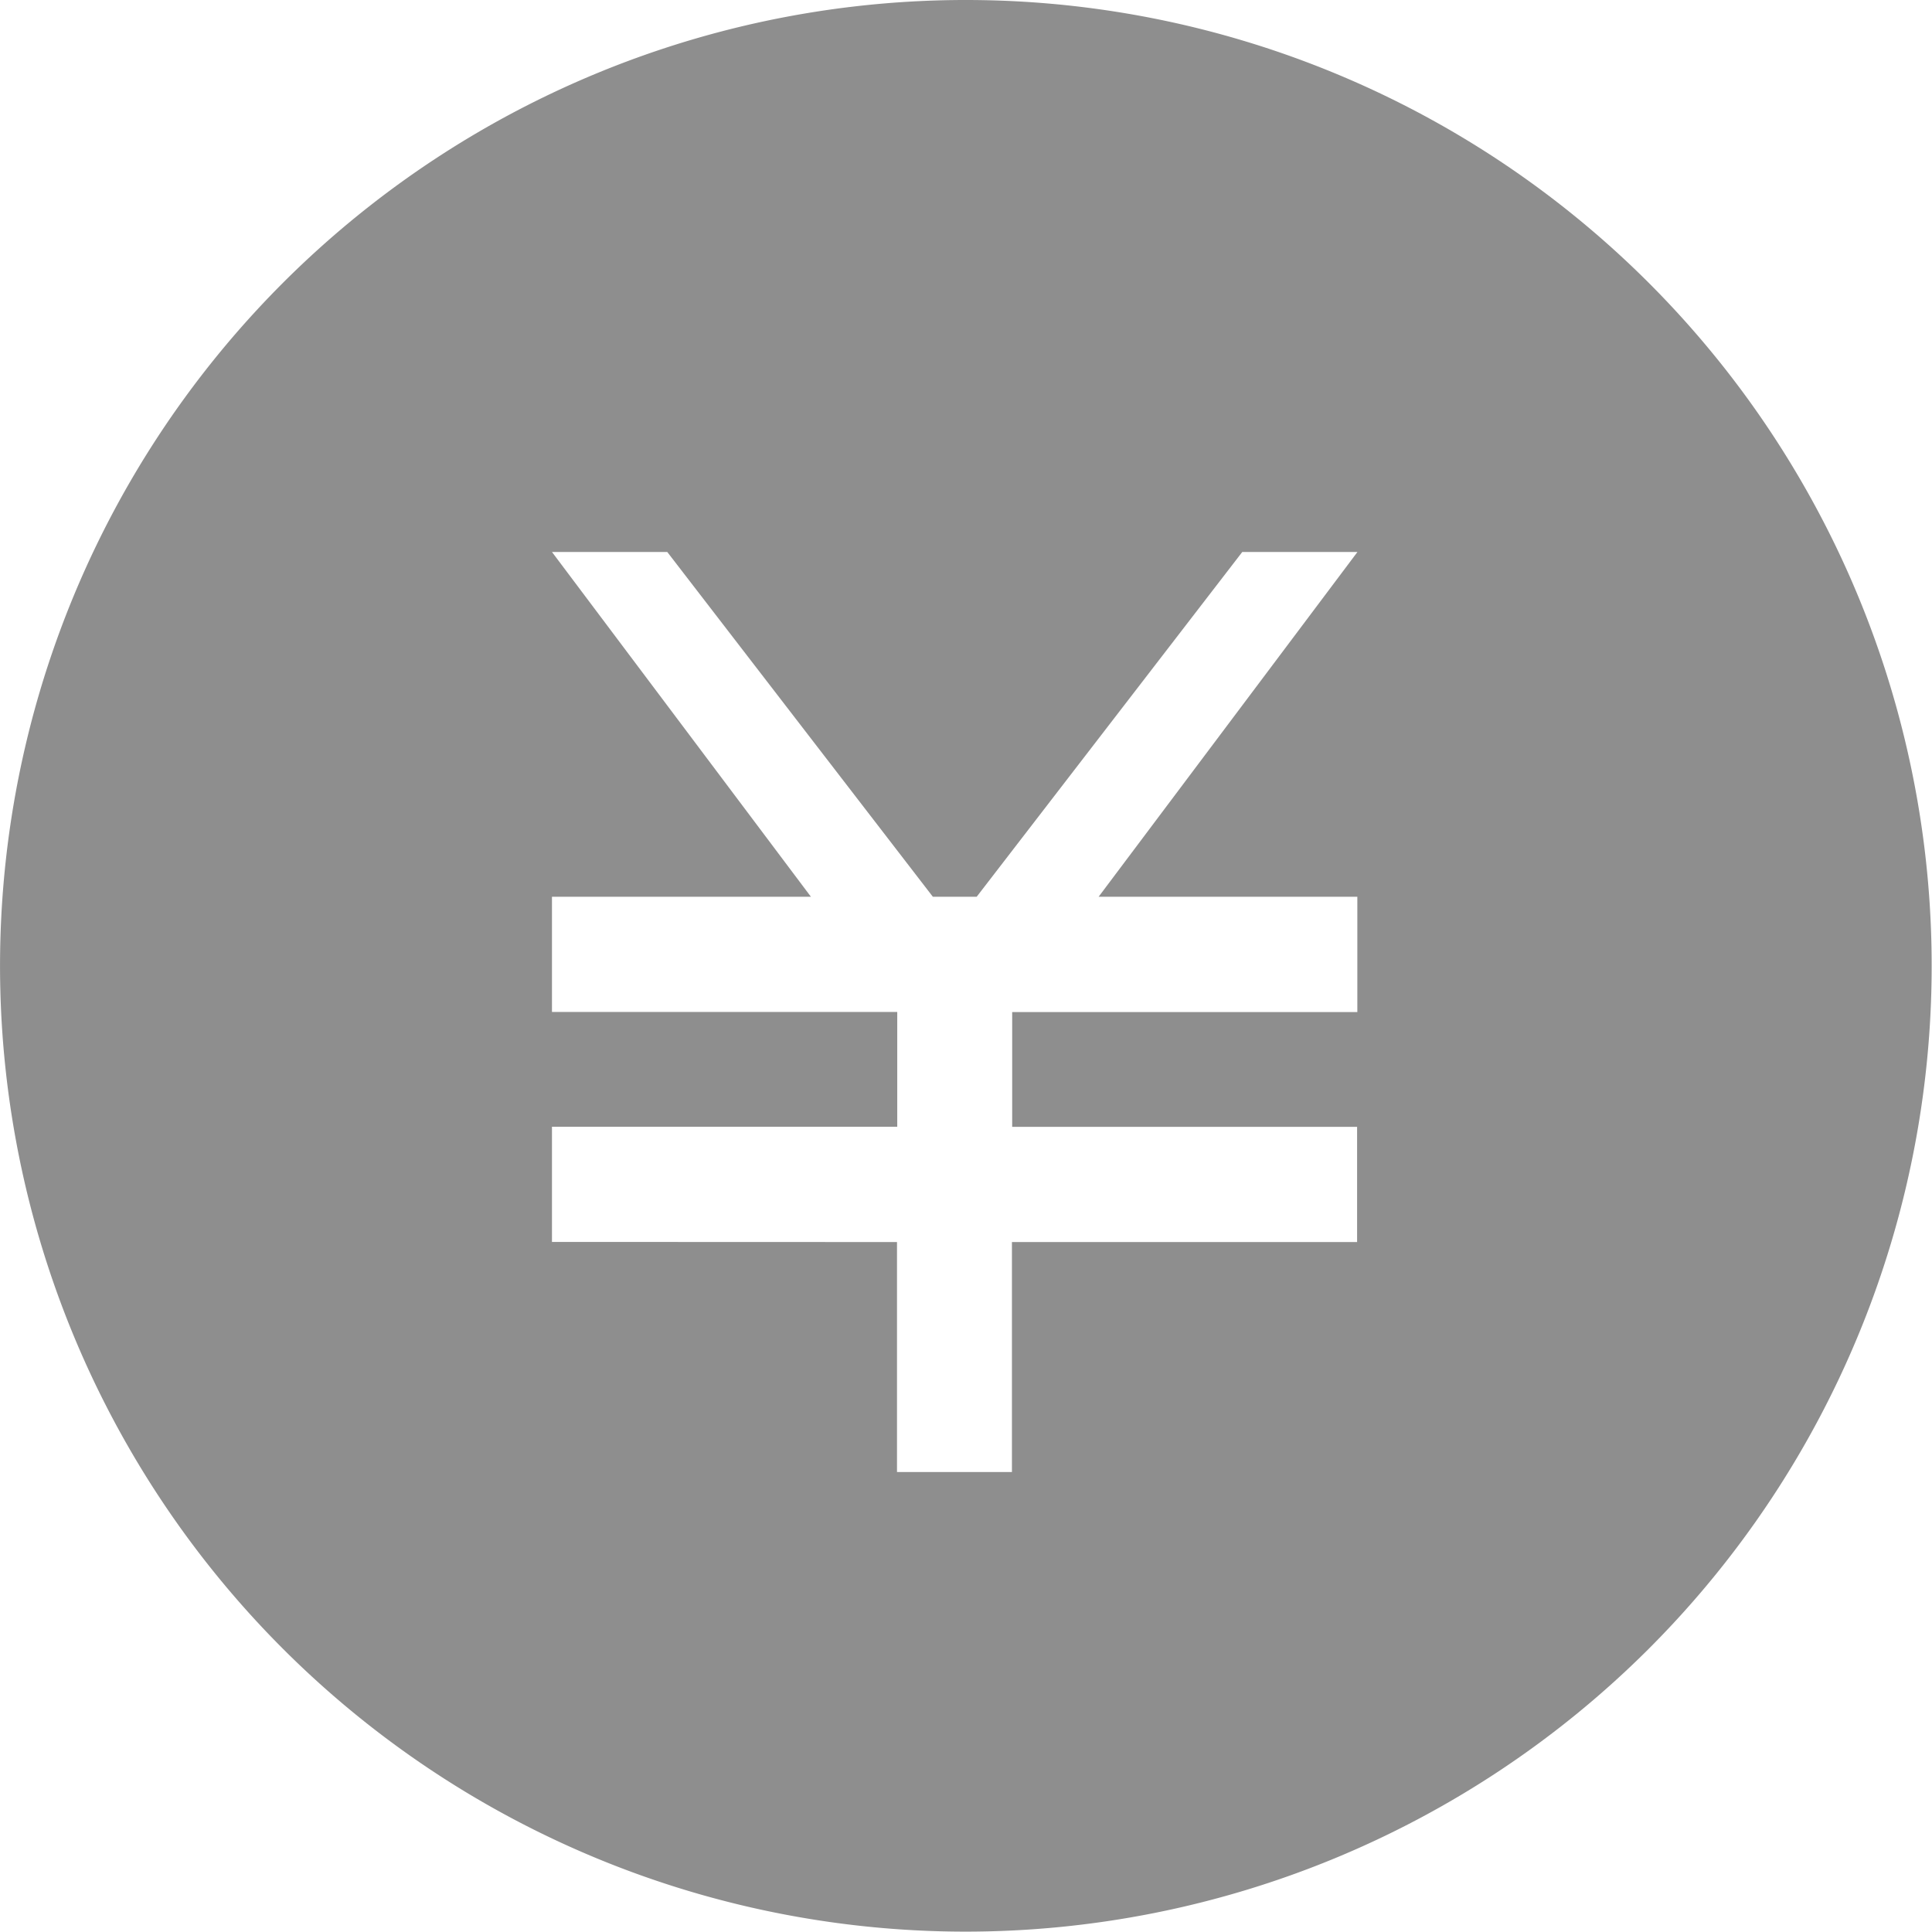 <svg xmlns="http://www.w3.org/2000/svg" width="16.003" height="16" viewBox="0 0 16.003 16">
    <path data-name="前面オブジェクトで型抜き 1" d="M8 16a8 8 0 1 1 5.657-2.343A8.009 8.009 0 0 1 8 16zm-.57-5.712v1.905h.952v-1.905h2.859v-.954H8.384v-.951h2.859v-.955H9.1l2.144-2.856h-.954l-2.2 2.856h-.363l-2.2-2.856h-.955l2.145 2.856H4.572v.954h2.86v.951h-2.86v.954z" style="fill:#8e8e8e"/>
</svg>
